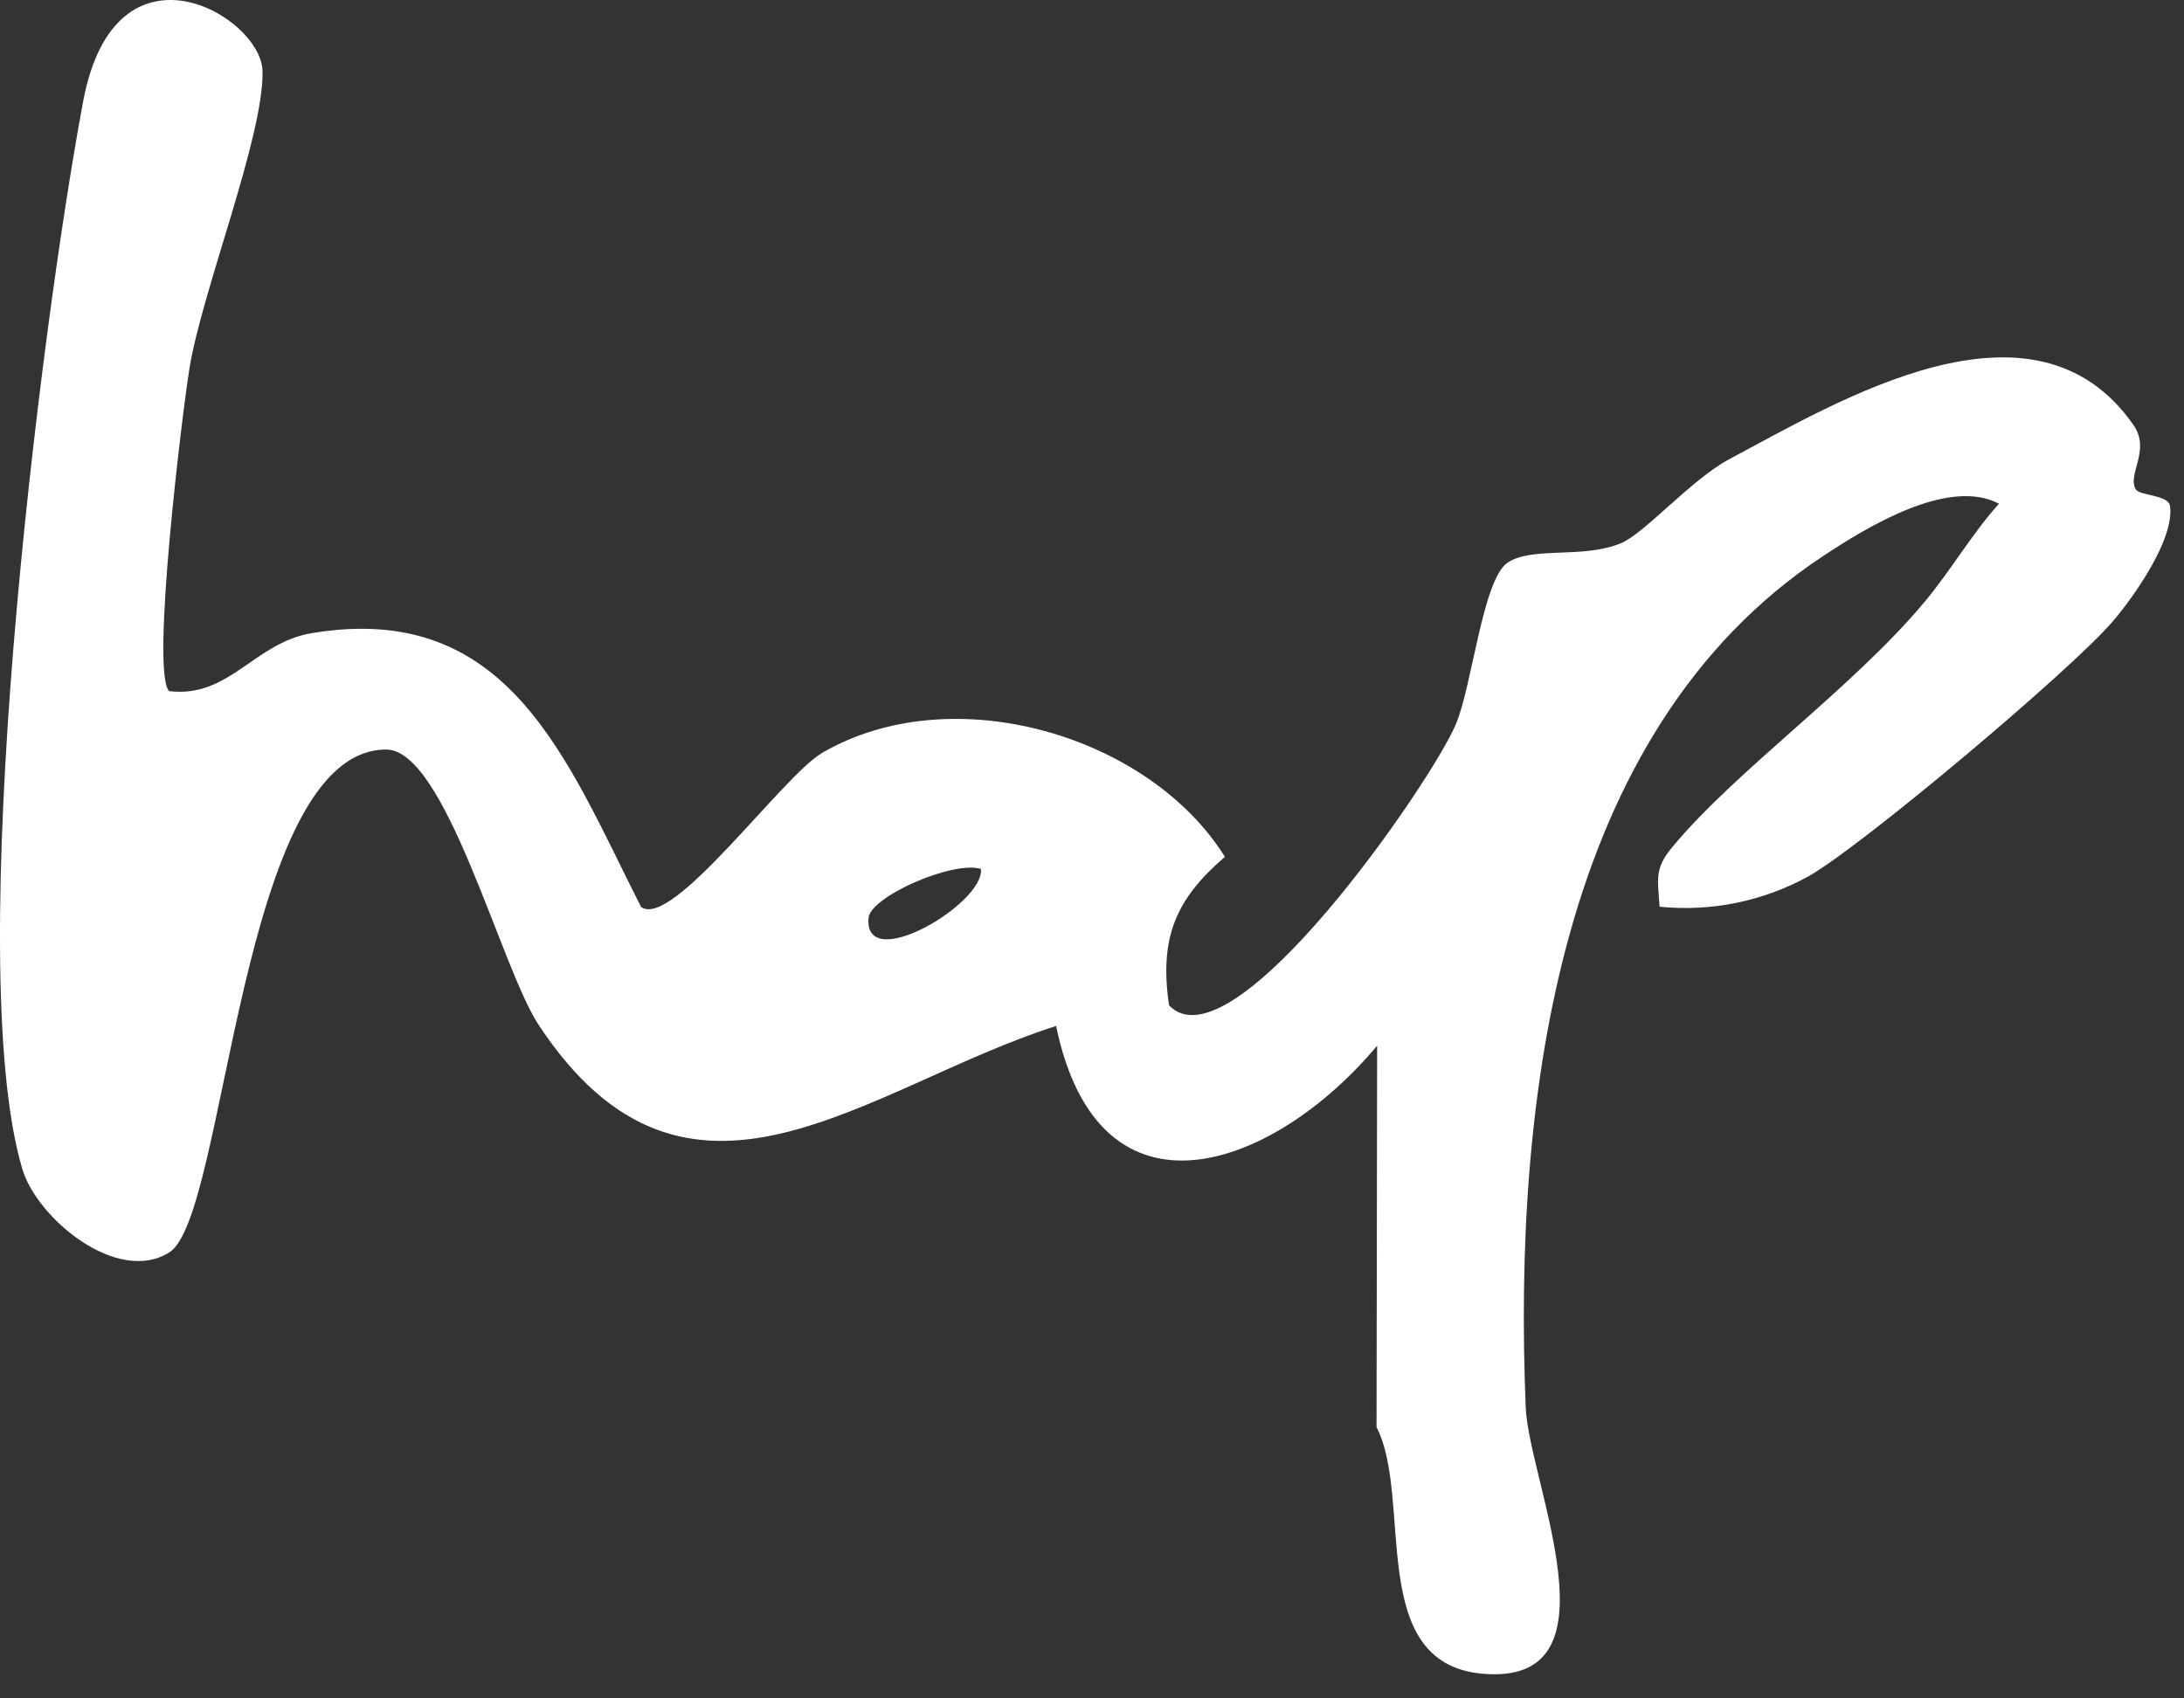 <?xml version="1.0" encoding="utf-8"?>
<svg xmlns="http://www.w3.org/2000/svg" fill="none" height="100%" overflow="visible" preserveAspectRatio="none" style="display: block;" viewBox="0 0 63 49" width="100%">
<rect x="0" y="0" width="63" height="49" fill="#333333" stroke="none"/>
<path d="M39.725 30.169C36.779 33.697 31.715 35.621 30.464 29.6C24.957 31.364 19.846 36.106 15.534 29.564C14.449 27.919 12.855 21.625 11.142 21.625C6.896 21.625 6.549 35.069 4.889 36.128C3.401 37.081 1.069 35.162 0.643 33.724C-1.114 27.8 1.152 9.583 2.399 2.922C3.326 -2.014 7.524 0.452 7.572 2.04C7.625 3.906 5.816 8.422 5.465 10.632C5.263 11.867 4.336 19.428 4.881 19.94C6.615 20.147 7.331 18.546 8.986 18.268C14.695 17.311 16.346 21.938 18.493 26.168C19.402 26.816 22.577 22.379 23.723 21.717C27.474 19.538 33.147 21.21 35.334 24.721C33.916 25.939 33.437 27.05 33.722 29.004C35.54 30.91 41.28 22.586 41.991 20.906C42.47 19.785 42.768 16.706 43.493 16.23C44.217 15.754 45.649 16.133 46.764 15.67C47.445 15.383 48.793 13.83 49.882 13.248C53.017 11.581 58.665 8.136 61.541 12.26C62.055 12.992 61.348 13.685 61.611 14.121C61.725 14.302 62.547 14.276 62.595 14.593C62.74 15.542 61.541 17.24 60.926 17.95C59.701 19.366 53.738 24.386 52.179 25.277C50.865 26.003 49.363 26.311 47.871 26.159C47.827 25.374 47.709 25.074 48.24 24.439C50.067 22.233 53.43 19.86 55.503 17.381C56.276 16.459 56.864 15.423 57.663 14.532C56.201 13.764 53.852 15.207 52.587 16.045C44.916 21.108 43.651 31.792 44.011 40.601C44.099 42.758 46.857 48.686 42.729 48.285C39.396 47.958 40.77 43.238 39.708 41.174L39.725 30.169ZM28.308 25.074C27.513 24.809 25.102 25.868 25.054 26.485C24.909 28.131 28.409 26.062 28.295 25.074H28.308Z" fill="white" id="Vector"/>
</svg>